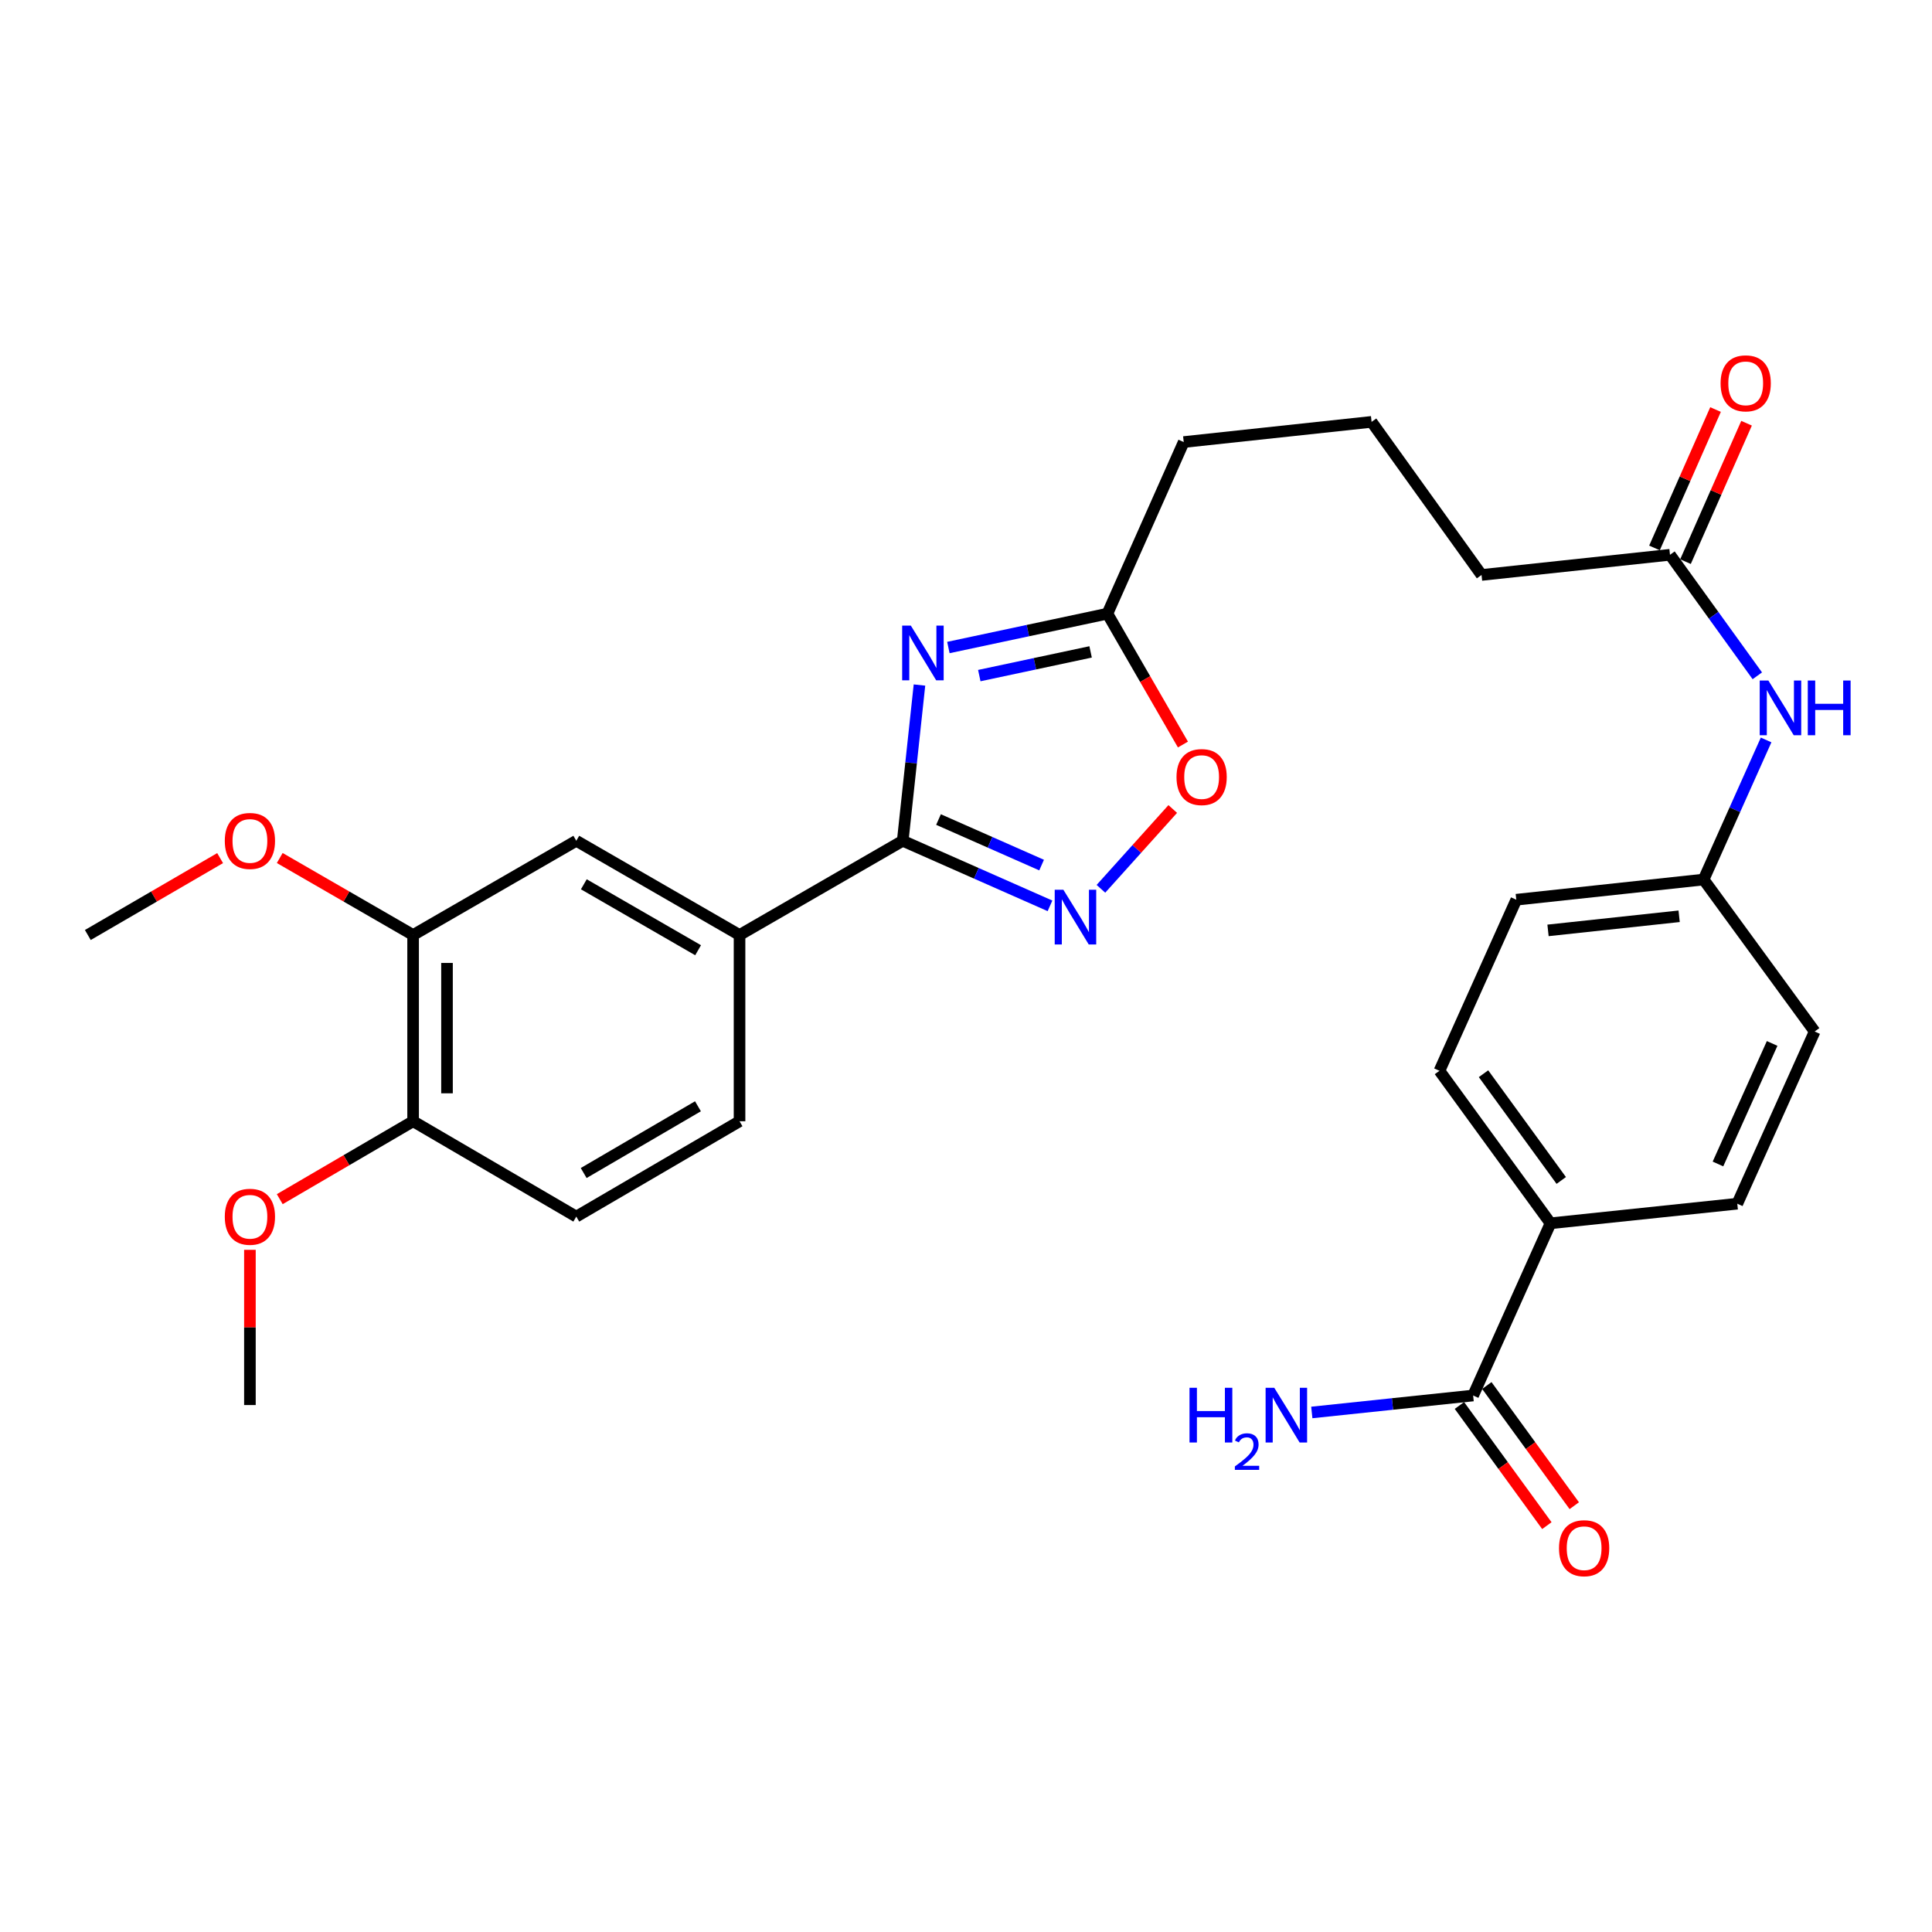 <?xml version='1.0' encoding='iso-8859-1'?>
<svg version='1.1' baseProfile='full'
              xmlns='http://www.w3.org/2000/svg'
                      xmlns:rdkit='http://www.rdkit.org/xml'
                      xmlns:xlink='http://www.w3.org/1999/xlink'
                  xml:space='preserve'
width='1000px' height='1000px' viewBox='0 0 1000 1000'>
<!-- END OF HEADER -->
<rect style='opacity:1.0;fill:#FFFFFF;stroke:none' width='1000' height='1000' x='0' y='0'> </rect>
<path class='bond-0' d='M 475.915,354.569 L 471.583,394.88' style='fill:none;fill-rule:evenodd;stroke:#0000FF;stroke-width:6px;stroke-linecap:butt;stroke-linejoin:miter;stroke-opacity:1' />
<path class='bond-0' d='M 471.583,394.88 L 467.25,435.19' style='fill:none;fill-rule:evenodd;stroke:#000000;stroke-width:6px;stroke-linecap:butt;stroke-linejoin:miter;stroke-opacity:1' />
<path class='bond-2' d='M 490.881,335.157 L 532.036,326.393' style='fill:none;fill-rule:evenodd;stroke:#0000FF;stroke-width:6px;stroke-linecap:butt;stroke-linejoin:miter;stroke-opacity:1' />
<path class='bond-2' d='M 532.036,326.393 L 573.191,317.63' style='fill:none;fill-rule:evenodd;stroke:#000000;stroke-width:6px;stroke-linecap:butt;stroke-linejoin:miter;stroke-opacity:1' />
<path class='bond-2' d='M 506.882,349.69 L 535.69,343.555' style='fill:none;fill-rule:evenodd;stroke:#0000FF;stroke-width:6px;stroke-linecap:butt;stroke-linejoin:miter;stroke-opacity:1' />
<path class='bond-2' d='M 535.69,343.555 L 564.499,337.42' style='fill:none;fill-rule:evenodd;stroke:#000000;stroke-width:6px;stroke-linecap:butt;stroke-linejoin:miter;stroke-opacity:1' />
<path class='bond-1' d='M 467.25,435.19 L 505.363,452.028' style='fill:none;fill-rule:evenodd;stroke:#000000;stroke-width:6px;stroke-linecap:butt;stroke-linejoin:miter;stroke-opacity:1' />
<path class='bond-1' d='M 505.363,452.028 L 543.475,468.865' style='fill:none;fill-rule:evenodd;stroke:#0000FF;stroke-width:6px;stroke-linecap:butt;stroke-linejoin:miter;stroke-opacity:1' />
<path class='bond-1' d='M 485.774,424.192 L 512.453,435.978' style='fill:none;fill-rule:evenodd;stroke:#000000;stroke-width:6px;stroke-linecap:butt;stroke-linejoin:miter;stroke-opacity:1' />
<path class='bond-1' d='M 512.453,435.978 L 539.132,447.764' style='fill:none;fill-rule:evenodd;stroke:#0000FF;stroke-width:6px;stroke-linecap:butt;stroke-linejoin:miter;stroke-opacity:1' />
<path class='bond-4' d='M 467.25,435.19 L 382.784,483.96' style='fill:none;fill-rule:evenodd;stroke:#000000;stroke-width:6px;stroke-linecap:butt;stroke-linejoin:miter;stroke-opacity:1' />
<path class='bond-29' d='M 569.839,460.043 L 588.426,439.389' style='fill:none;fill-rule:evenodd;stroke:#0000FF;stroke-width:6px;stroke-linecap:butt;stroke-linejoin:miter;stroke-opacity:1' />
<path class='bond-29' d='M 588.426,439.389 L 607.012,418.736' style='fill:none;fill-rule:evenodd;stroke:#FF0000;stroke-width:6px;stroke-linecap:butt;stroke-linejoin:miter;stroke-opacity:1' />
<path class='bond-3' d='M 573.191,317.63 L 592.739,351.498' style='fill:none;fill-rule:evenodd;stroke:#000000;stroke-width:6px;stroke-linecap:butt;stroke-linejoin:miter;stroke-opacity:1' />
<path class='bond-3' d='M 592.739,351.498 L 612.287,385.366' style='fill:none;fill-rule:evenodd;stroke:#FF0000;stroke-width:6px;stroke-linecap:butt;stroke-linejoin:miter;stroke-opacity:1' />
<path class='bond-24' d='M 573.191,317.63 L 612.69,228.806' style='fill:none;fill-rule:evenodd;stroke:#000000;stroke-width:6px;stroke-linecap:butt;stroke-linejoin:miter;stroke-opacity:1' />
<path class='bond-6' d='M 382.784,483.96 L 298.288,435.19' style='fill:none;fill-rule:evenodd;stroke:#000000;stroke-width:6px;stroke-linecap:butt;stroke-linejoin:miter;stroke-opacity:1' />
<path class='bond-6' d='M 361.338,491.841 L 302.191,457.703' style='fill:none;fill-rule:evenodd;stroke:#000000;stroke-width:6px;stroke-linecap:butt;stroke-linejoin:miter;stroke-opacity:1' />
<path class='bond-13' d='M 382.784,483.96 L 382.784,580.358' style='fill:none;fill-rule:evenodd;stroke:#000000;stroke-width:6px;stroke-linecap:butt;stroke-linejoin:miter;stroke-opacity:1' />
<path class='bond-5' d='M 762.487,722.308 L 802.542,633.172' style='fill:none;fill-rule:evenodd;stroke:#000000;stroke-width:6px;stroke-linecap:butt;stroke-linejoin:miter;stroke-opacity:1' />
<path class='bond-12' d='M 755.394,727.47 L 778.023,758.568' style='fill:none;fill-rule:evenodd;stroke:#000000;stroke-width:6px;stroke-linecap:butt;stroke-linejoin:miter;stroke-opacity:1' />
<path class='bond-12' d='M 778.023,758.568 L 800.652,789.667' style='fill:none;fill-rule:evenodd;stroke:#FF0000;stroke-width:6px;stroke-linecap:butt;stroke-linejoin:miter;stroke-opacity:1' />
<path class='bond-12' d='M 769.581,717.146 L 792.21,748.245' style='fill:none;fill-rule:evenodd;stroke:#000000;stroke-width:6px;stroke-linecap:butt;stroke-linejoin:miter;stroke-opacity:1' />
<path class='bond-12' d='M 792.21,748.245 L 814.84,779.343' style='fill:none;fill-rule:evenodd;stroke:#FF0000;stroke-width:6px;stroke-linecap:butt;stroke-linejoin:miter;stroke-opacity:1' />
<path class='bond-18' d='M 762.487,722.308 L 720.737,726.699' style='fill:none;fill-rule:evenodd;stroke:#000000;stroke-width:6px;stroke-linecap:butt;stroke-linejoin:miter;stroke-opacity:1' />
<path class='bond-18' d='M 720.737,726.699 L 678.987,731.09' style='fill:none;fill-rule:evenodd;stroke:#0000FF;stroke-width:6px;stroke-linecap:butt;stroke-linejoin:miter;stroke-opacity:1' />
<path class='bond-7' d='M 298.288,435.19 L 213.822,483.96' style='fill:none;fill-rule:evenodd;stroke:#000000;stroke-width:6px;stroke-linecap:butt;stroke-linejoin:miter;stroke-opacity:1' />
<path class='bond-22' d='M 213.822,483.96 L 179.308,464.032' style='fill:none;fill-rule:evenodd;stroke:#000000;stroke-width:6px;stroke-linecap:butt;stroke-linejoin:miter;stroke-opacity:1' />
<path class='bond-22' d='M 179.308,464.032 L 144.794,444.104' style='fill:none;fill-rule:evenodd;stroke:#FF0000;stroke-width:6px;stroke-linecap:butt;stroke-linejoin:miter;stroke-opacity:1' />
<path class='bond-30' d='M 213.822,483.96 L 213.822,580.358' style='fill:none;fill-rule:evenodd;stroke:#000000;stroke-width:6px;stroke-linecap:butt;stroke-linejoin:miter;stroke-opacity:1' />
<path class='bond-30' d='M 231.368,498.419 L 231.368,565.898' style='fill:none;fill-rule:evenodd;stroke:#000000;stroke-width:6px;stroke-linecap:butt;stroke-linejoin:miter;stroke-opacity:1' />
<path class='bond-8' d='M 864.383,287.157 L 766.845,297.598' style='fill:none;fill-rule:evenodd;stroke:#000000;stroke-width:6px;stroke-linecap:butt;stroke-linejoin:miter;stroke-opacity:1' />
<path class='bond-10' d='M 864.383,287.157 L 886.984,318.477' style='fill:none;fill-rule:evenodd;stroke:#000000;stroke-width:6px;stroke-linecap:butt;stroke-linejoin:miter;stroke-opacity:1' />
<path class='bond-10' d='M 886.984,318.477 L 909.584,349.796' style='fill:none;fill-rule:evenodd;stroke:#0000FF;stroke-width:6px;stroke-linecap:butt;stroke-linejoin:miter;stroke-opacity:1' />
<path class='bond-14' d='M 872.41,290.699 L 888.212,254.88' style='fill:none;fill-rule:evenodd;stroke:#000000;stroke-width:6px;stroke-linecap:butt;stroke-linejoin:miter;stroke-opacity:1' />
<path class='bond-14' d='M 888.212,254.88 L 904.014,219.062' style='fill:none;fill-rule:evenodd;stroke:#FF0000;stroke-width:6px;stroke-linecap:butt;stroke-linejoin:miter;stroke-opacity:1' />
<path class='bond-14' d='M 856.356,283.616 L 872.159,247.798' style='fill:none;fill-rule:evenodd;stroke:#000000;stroke-width:6px;stroke-linecap:butt;stroke-linejoin:miter;stroke-opacity:1' />
<path class='bond-14' d='M 872.159,247.798 L 887.961,211.98' style='fill:none;fill-rule:evenodd;stroke:#FF0000;stroke-width:6px;stroke-linecap:butt;stroke-linejoin:miter;stroke-opacity:1' />
<path class='bond-9' d='M 802.542,633.172 L 745.058,554.243' style='fill:none;fill-rule:evenodd;stroke:#000000;stroke-width:6px;stroke-linecap:butt;stroke-linejoin:miter;stroke-opacity:1' />
<path class='bond-9' d='M 808.103,611.003 L 767.864,555.752' style='fill:none;fill-rule:evenodd;stroke:#000000;stroke-width:6px;stroke-linecap:butt;stroke-linejoin:miter;stroke-opacity:1' />
<path class='bond-31' d='M 802.542,633.172 L 899.213,623.034' style='fill:none;fill-rule:evenodd;stroke:#000000;stroke-width:6px;stroke-linecap:butt;stroke-linejoin:miter;stroke-opacity:1' />
<path class='bond-19' d='M 914.135,382.993 L 897.959,419.122' style='fill:none;fill-rule:evenodd;stroke:#0000FF;stroke-width:6px;stroke-linecap:butt;stroke-linejoin:miter;stroke-opacity:1' />
<path class='bond-19' d='M 897.959,419.122 L 881.783,455.252' style='fill:none;fill-rule:evenodd;stroke:#000000;stroke-width:6px;stroke-linecap:butt;stroke-linejoin:miter;stroke-opacity:1' />
<path class='bond-11' d='M 213.822,580.358 L 298.288,629.712' style='fill:none;fill-rule:evenodd;stroke:#000000;stroke-width:6px;stroke-linecap:butt;stroke-linejoin:miter;stroke-opacity:1' />
<path class='bond-23' d='M 213.822,580.358 L 179.312,600.522' style='fill:none;fill-rule:evenodd;stroke:#000000;stroke-width:6px;stroke-linecap:butt;stroke-linejoin:miter;stroke-opacity:1' />
<path class='bond-23' d='M 179.312,600.522 L 144.801,620.687' style='fill:none;fill-rule:evenodd;stroke:#FF0000;stroke-width:6px;stroke-linecap:butt;stroke-linejoin:miter;stroke-opacity:1' />
<path class='bond-15' d='M 382.784,580.358 L 298.288,629.712' style='fill:none;fill-rule:evenodd;stroke:#000000;stroke-width:6px;stroke-linecap:butt;stroke-linejoin:miter;stroke-opacity:1' />
<path class='bond-15' d='M 361.26,572.609 L 302.113,607.157' style='fill:none;fill-rule:evenodd;stroke:#000000;stroke-width:6px;stroke-linecap:butt;stroke-linejoin:miter;stroke-opacity:1' />
<path class='bond-16' d='M 899.213,623.034 L 939.267,533.908' style='fill:none;fill-rule:evenodd;stroke:#000000;stroke-width:6px;stroke-linecap:butt;stroke-linejoin:miter;stroke-opacity:1' />
<path class='bond-16' d='M 889.216,602.473 L 917.255,540.085' style='fill:none;fill-rule:evenodd;stroke:#000000;stroke-width:6px;stroke-linecap:butt;stroke-linejoin:miter;stroke-opacity:1' />
<path class='bond-17' d='M 745.058,554.243 L 784.83,465.692' style='fill:none;fill-rule:evenodd;stroke:#000000;stroke-width:6px;stroke-linecap:butt;stroke-linejoin:miter;stroke-opacity:1' />
<path class='bond-20' d='M 881.783,455.252 L 939.267,533.908' style='fill:none;fill-rule:evenodd;stroke:#000000;stroke-width:6px;stroke-linecap:butt;stroke-linejoin:miter;stroke-opacity:1' />
<path class='bond-21' d='M 881.783,455.252 L 784.83,465.692' style='fill:none;fill-rule:evenodd;stroke:#000000;stroke-width:6px;stroke-linecap:butt;stroke-linejoin:miter;stroke-opacity:1' />
<path class='bond-21' d='M 869.119,474.263 L 801.251,481.571' style='fill:none;fill-rule:evenodd;stroke:#000000;stroke-width:6px;stroke-linecap:butt;stroke-linejoin:miter;stroke-opacity:1' />
<path class='bond-27' d='M 113.929,444.157 L 79.692,464.058' style='fill:none;fill-rule:evenodd;stroke:#FF0000;stroke-width:6px;stroke-linecap:butt;stroke-linejoin:miter;stroke-opacity:1' />
<path class='bond-27' d='M 79.692,464.058 L 45.455,483.96' style='fill:none;fill-rule:evenodd;stroke:#000000;stroke-width:6px;stroke-linecap:butt;stroke-linejoin:miter;stroke-opacity:1' />
<path class='bond-28' d='M 129.355,646.91 L 129.355,687.08' style='fill:none;fill-rule:evenodd;stroke:#FF0000;stroke-width:6px;stroke-linecap:butt;stroke-linejoin:miter;stroke-opacity:1' />
<path class='bond-28' d='M 129.355,687.08 L 129.355,727.25' style='fill:none;fill-rule:evenodd;stroke:#000000;stroke-width:6px;stroke-linecap:butt;stroke-linejoin:miter;stroke-opacity:1' />
<path class='bond-26' d='M 612.69,228.806 L 709.926,218.356' style='fill:none;fill-rule:evenodd;stroke:#000000;stroke-width:6px;stroke-linecap:butt;stroke-linejoin:miter;stroke-opacity:1' />
<path class='bond-25' d='M 766.845,297.598 L 709.926,218.356' style='fill:none;fill-rule:evenodd;stroke:#000000;stroke-width:6px;stroke-linecap:butt;stroke-linejoin:miter;stroke-opacity:1' />
<path  class='atom-0' d='M 471.44 323.804
L 480.72 338.804
Q 481.64 340.284, 483.12 342.964
Q 484.6 345.644, 484.68 345.804
L 484.68 323.804
L 488.44 323.804
L 488.44 352.124
L 484.56 352.124
L 474.6 335.724
Q 473.44 333.804, 472.2 331.604
Q 471 329.404, 470.64 328.724
L 470.64 352.124
L 466.96 352.124
L 466.96 323.804
L 471.44 323.804
' fill='#0000FF'/>
<path  class='atom-2' d='M 550.399 460.529
L 559.679 475.529
Q 560.599 477.009, 562.079 479.689
Q 563.559 482.369, 563.639 482.529
L 563.639 460.529
L 567.399 460.529
L 567.399 488.849
L 563.519 488.849
L 553.559 472.449
Q 552.399 470.529, 551.159 468.329
Q 549.959 466.129, 549.599 465.449
L 549.599 488.849
L 545.919 488.849
L 545.919 460.529
L 550.399 460.529
' fill='#0000FF'/>
<path  class='atom-4' d='M 608.96 402.205
Q 608.96 395.405, 612.32 391.605
Q 615.68 387.805, 621.96 387.805
Q 628.24 387.805, 631.6 391.605
Q 634.96 395.405, 634.96 402.205
Q 634.96 409.085, 631.56 413.005
Q 628.16 416.885, 621.96 416.885
Q 615.72 416.885, 612.32 413.005
Q 608.96 409.125, 608.96 402.205
M 621.96 413.685
Q 626.28 413.685, 628.6 410.805
Q 630.96 407.885, 630.96 402.205
Q 630.96 396.645, 628.6 393.845
Q 626.28 391.005, 621.96 391.005
Q 617.64 391.005, 615.28 393.805
Q 612.96 396.605, 612.96 402.205
Q 612.96 407.925, 615.28 410.805
Q 617.64 413.685, 621.96 413.685
' fill='#FF0000'/>
<path  class='atom-11' d='M 915.305 352.239
L 924.585 367.239
Q 925.505 368.719, 926.985 371.399
Q 928.465 374.079, 928.545 374.239
L 928.545 352.239
L 932.305 352.239
L 932.305 380.559
L 928.425 380.559
L 918.465 364.159
Q 917.305 362.239, 916.065 360.039
Q 914.865 357.839, 914.505 357.159
L 914.505 380.559
L 910.825 380.559
L 910.825 352.239
L 915.305 352.239
' fill='#0000FF'/>
<path  class='atom-11' d='M 935.705 352.239
L 939.545 352.239
L 939.545 364.279
L 954.025 364.279
L 954.025 352.239
L 957.865 352.239
L 957.865 380.559
L 954.025 380.559
L 954.025 367.479
L 939.545 367.479
L 939.545 380.559
L 935.705 380.559
L 935.705 352.239
' fill='#0000FF'/>
<path  class='atom-13' d='M 806.942 801.346
Q 806.942 794.546, 810.302 790.746
Q 813.662 786.946, 819.942 786.946
Q 826.222 786.946, 829.582 790.746
Q 832.942 794.546, 832.942 801.346
Q 832.942 808.226, 829.542 812.146
Q 826.142 816.026, 819.942 816.026
Q 813.702 816.026, 810.302 812.146
Q 806.942 808.266, 806.942 801.346
M 819.942 812.826
Q 824.262 812.826, 826.582 809.946
Q 828.942 807.026, 828.942 801.346
Q 828.942 795.786, 826.582 792.986
Q 824.262 790.146, 819.942 790.146
Q 815.622 790.146, 813.262 792.946
Q 810.942 795.746, 810.942 801.346
Q 810.942 807.066, 813.262 809.946
Q 815.622 812.826, 819.942 812.826
' fill='#FF0000'/>
<path  class='atom-15' d='M 890.57 198.414
Q 890.57 191.614, 893.93 187.814
Q 897.29 184.014, 903.57 184.014
Q 909.85 184.014, 913.21 187.814
Q 916.57 191.614, 916.57 198.414
Q 916.57 205.294, 913.17 209.214
Q 909.77 213.094, 903.57 213.094
Q 897.33 213.094, 893.93 209.214
Q 890.57 205.334, 890.57 198.414
M 903.57 209.894
Q 907.89 209.894, 910.21 207.014
Q 912.57 204.094, 912.57 198.414
Q 912.57 192.854, 910.21 190.054
Q 907.89 187.214, 903.57 187.214
Q 899.25 187.214, 896.89 190.014
Q 894.57 192.814, 894.57 198.414
Q 894.57 204.134, 896.89 207.014
Q 899.25 209.894, 903.57 209.894
' fill='#FF0000'/>
<path  class='atom-19' d='M 615.684 718.315
L 619.524 718.315
L 619.524 730.355
L 634.004 730.355
L 634.004 718.315
L 637.844 718.315
L 637.844 746.635
L 634.004 746.635
L 634.004 733.555
L 619.524 733.555
L 619.524 746.635
L 615.684 746.635
L 615.684 718.315
' fill='#0000FF'/>
<path  class='atom-19' d='M 639.217 745.641
Q 639.903 743.872, 641.54 742.896
Q 643.177 741.892, 645.447 741.892
Q 648.272 741.892, 649.856 743.424
Q 651.44 744.955, 651.44 747.674
Q 651.44 750.446, 649.381 753.033
Q 647.348 755.62, 643.124 758.683
L 651.757 758.683
L 651.757 760.795
L 639.164 760.795
L 639.164 759.026
Q 642.649 756.544, 644.708 754.696
Q 646.793 752.848, 647.797 751.185
Q 648.8 749.522, 648.8 747.806
Q 648.8 746.011, 647.902 745.008
Q 647.005 744.004, 645.447 744.004
Q 643.942 744.004, 642.939 744.612
Q 641.936 745.219, 641.223 746.565
L 639.217 745.641
' fill='#0000FF'/>
<path  class='atom-19' d='M 659.557 718.315
L 668.837 733.315
Q 669.757 734.795, 671.237 737.475
Q 672.717 740.155, 672.797 740.315
L 672.797 718.315
L 676.557 718.315
L 676.557 746.635
L 672.677 746.635
L 662.717 730.235
Q 661.557 728.315, 660.317 726.115
Q 659.117 723.915, 658.757 723.235
L 658.757 746.635
L 655.077 746.635
L 655.077 718.315
L 659.557 718.315
' fill='#0000FF'/>
<path  class='atom-23' d='M 116.355 435.27
Q 116.355 428.47, 119.715 424.67
Q 123.075 420.87, 129.355 420.87
Q 135.635 420.87, 138.995 424.67
Q 142.355 428.47, 142.355 435.27
Q 142.355 442.15, 138.955 446.07
Q 135.555 449.95, 129.355 449.95
Q 123.115 449.95, 119.715 446.07
Q 116.355 442.19, 116.355 435.27
M 129.355 446.75
Q 133.675 446.75, 135.995 443.87
Q 138.355 440.95, 138.355 435.27
Q 138.355 429.71, 135.995 426.91
Q 133.675 424.07, 129.355 424.07
Q 125.035 424.07, 122.675 426.87
Q 120.355 429.67, 120.355 435.27
Q 120.355 440.99, 122.675 443.87
Q 125.035 446.75, 129.355 446.75
' fill='#FF0000'/>
<path  class='atom-24' d='M 116.355 629.792
Q 116.355 622.992, 119.715 619.192
Q 123.075 615.392, 129.355 615.392
Q 135.635 615.392, 138.995 619.192
Q 142.355 622.992, 142.355 629.792
Q 142.355 636.672, 138.955 640.592
Q 135.555 644.472, 129.355 644.472
Q 123.115 644.472, 119.715 640.592
Q 116.355 636.712, 116.355 629.792
M 129.355 641.272
Q 133.675 641.272, 135.995 638.392
Q 138.355 635.472, 138.355 629.792
Q 138.355 624.232, 135.995 621.432
Q 133.675 618.592, 129.355 618.592
Q 125.035 618.592, 122.675 621.392
Q 120.355 624.192, 120.355 629.792
Q 120.355 635.512, 122.675 638.392
Q 125.035 641.272, 129.355 641.272
' fill='#FF0000'/>
</svg>
